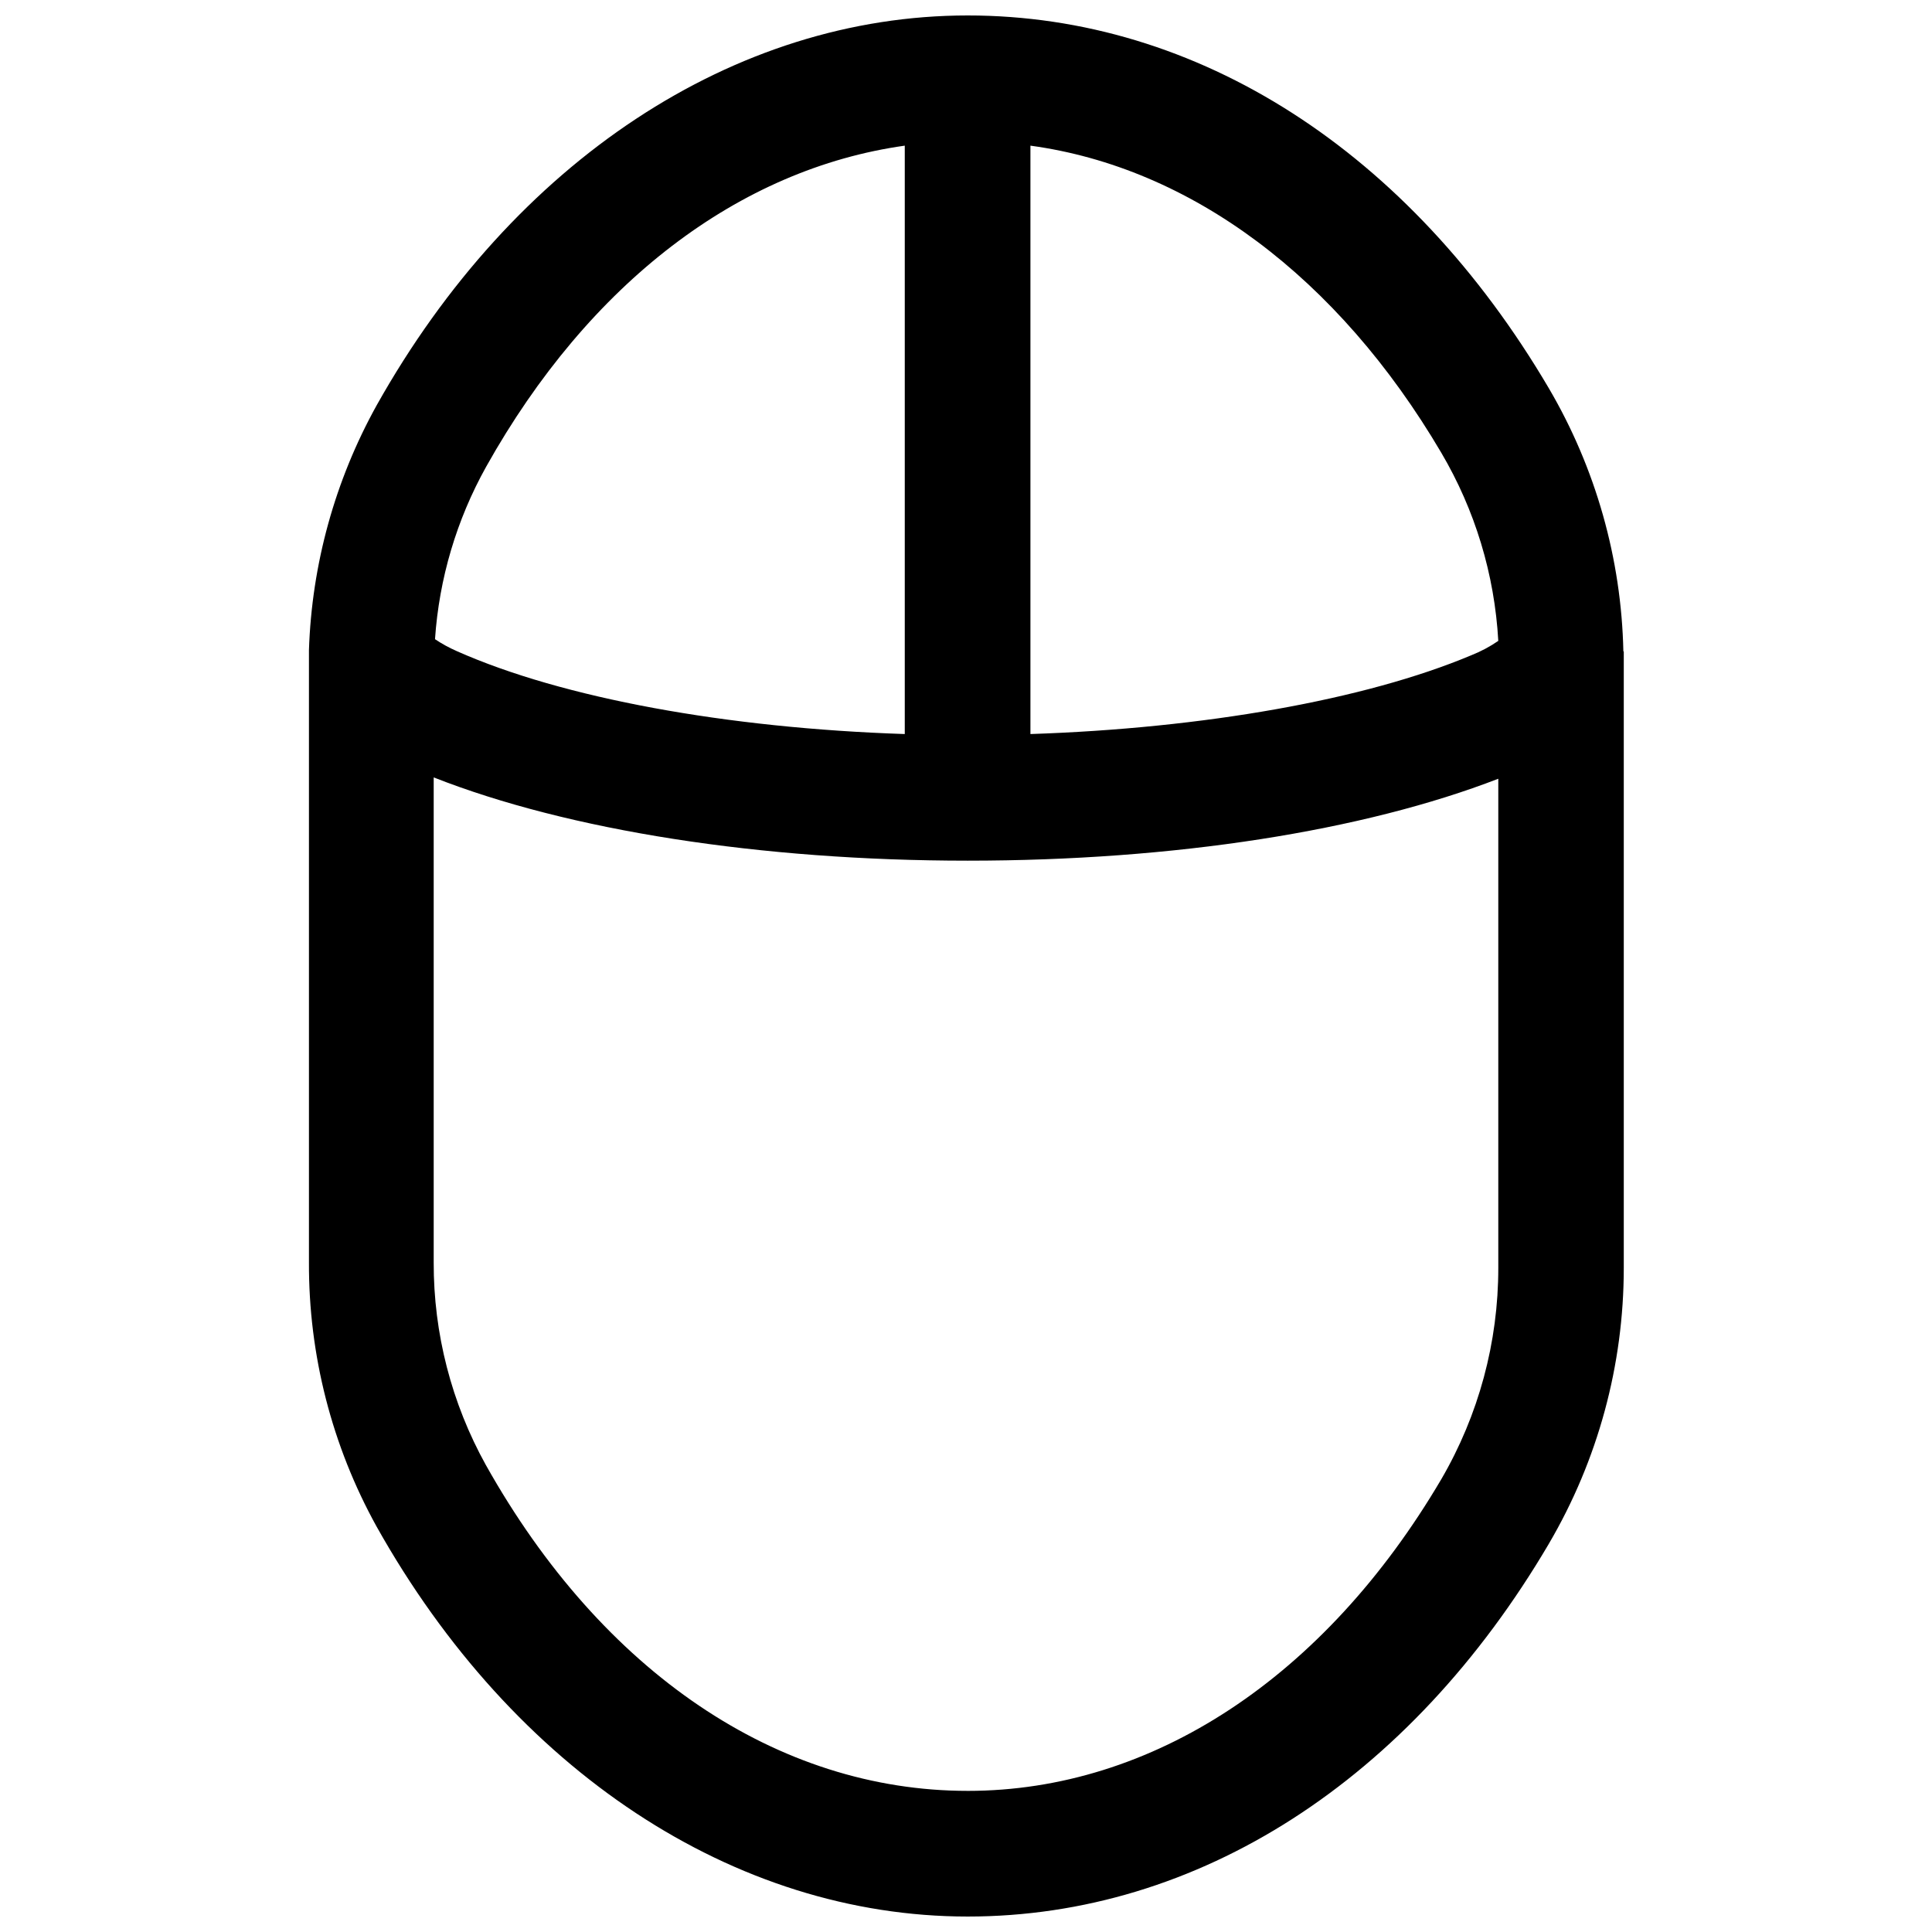 <?xml version="1.0" encoding="UTF-8"?>
<!-- Uploaded to: ICON Repo, www.svgrepo.com, Generator: ICON Repo Mixer Tools -->
<svg width="800px" height="800px" version="1.1" viewBox="144 144 512 512" xmlns="http://www.w3.org/2000/svg">
 <defs>
  <clipPath id="a">
   <path d="m225 148.09h350v503.81h-350z"/>
  </clipPath>
 </defs>
 <g clip-path="url(#a)">
  <path d="m574.21 316.62c-0.527-24.547-7.324-48.547-19.75-69.727-36.926-62.773-93.051-98.797-154.01-98.797-61.82 0-120.36 38.641-156.64 103.33-11.031 19.887-17.18 42.109-17.934 64.84v2.117 3.074 157.09c-0.098 24.492 6.074 48.602 17.934 70.027 36.277 64.691 94.816 103.33 156.64 103.33 60.961 0 117.09-36.023 154.02-98.797h-0.004c13.008-22.168 19.859-47.402 19.852-73.102v-160.01-2.469-0.906zm-173.76 301.98c-50.383 0-96.883-31.438-127.66-86.301h-0.004c-9.133-16.441-13.902-34.949-13.852-53.758v-128.52c35.719 14.055 86.656 22.066 141.52 22.066s104.94-7.91 140.61-21.711v129.63c0.012 19.684-5.203 39.016-15.117 56.023-30.934 52.547-76.629 82.574-125.5 82.574zm16.625-436c42.469 5.793 81.465 34.812 108.87 81.363 8.953 15.18 14.137 32.285 15.117 49.879-2.25 1.543-4.668 2.828-7.207 3.828-28.062 11.789-70.984 19.348-116.78 20.859zm-33.301 0v155.93c-47.156-1.562-90.688-9.523-118.7-21.965v-0.004c-2.023-0.879-3.965-1.941-5.793-3.172 1.09-16.047 5.719-31.652 13.551-45.695 27.309-48.77 67.109-78.949 110.94-85.094z"/>
 </g>
</svg>